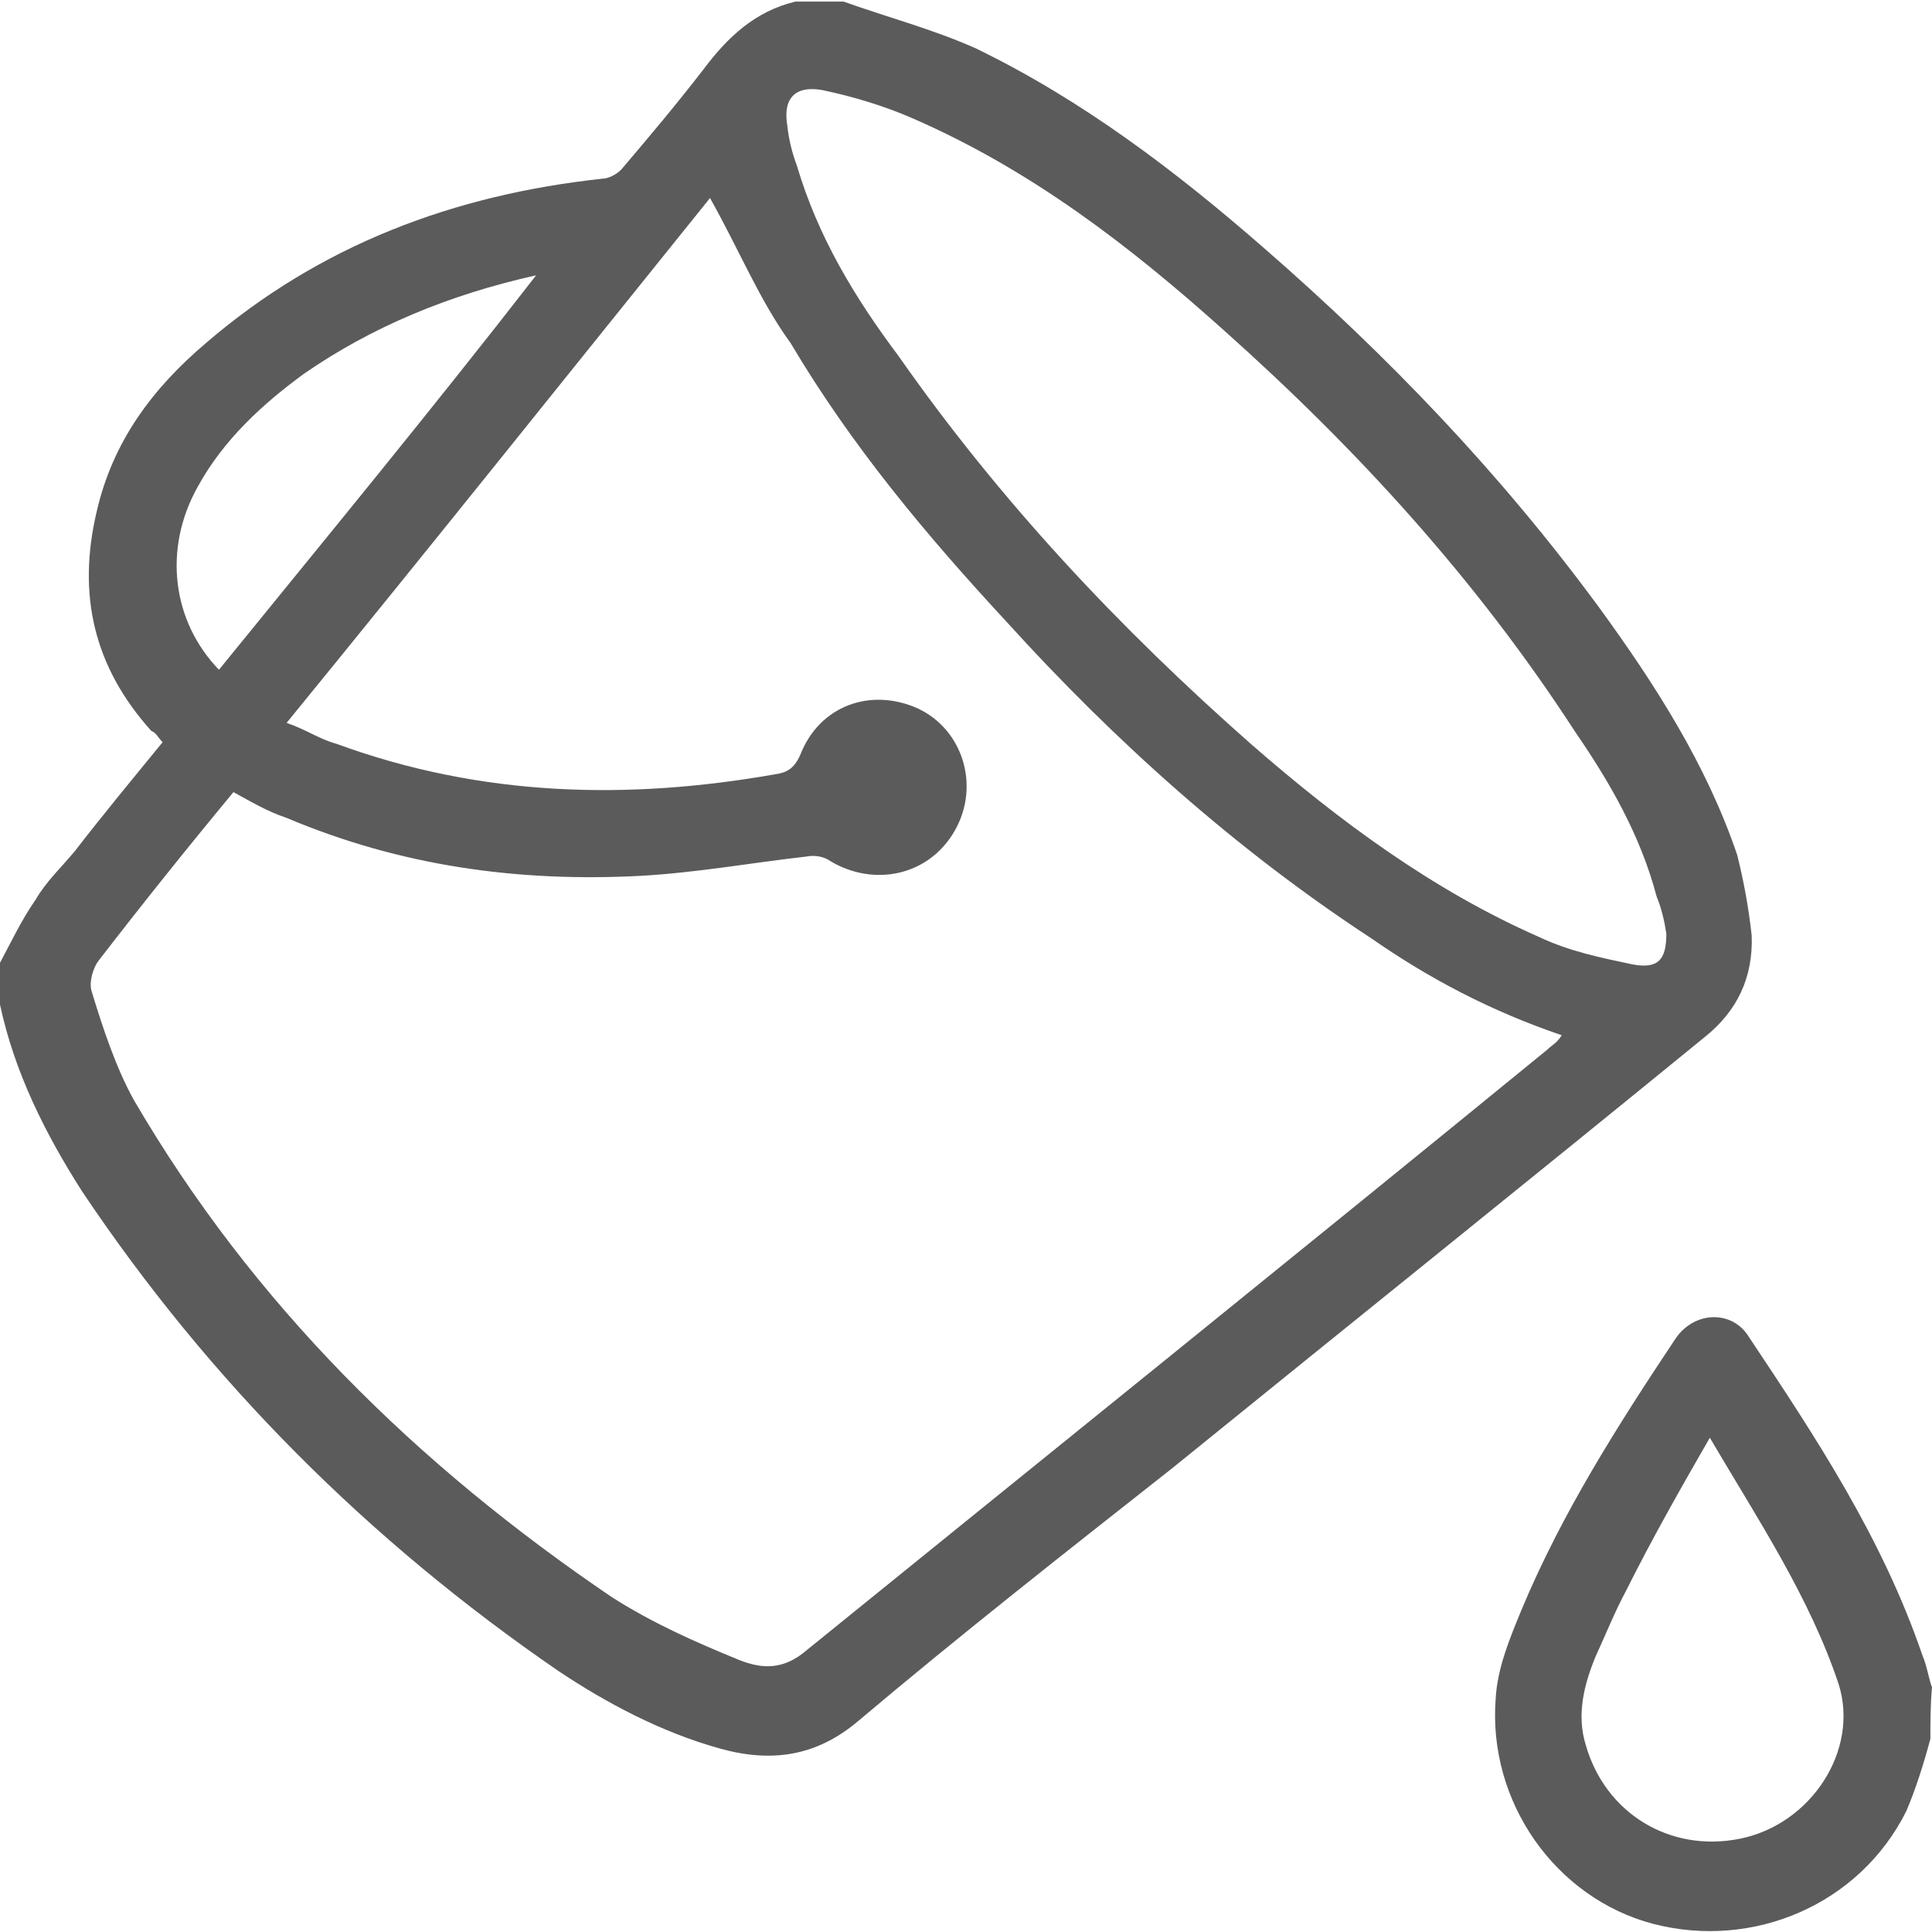 <?xml version="1.0" encoding="utf-8"?>
<!-- Generator: Adobe Illustrator 24.0.1, SVG Export Plug-In . SVG Version: 6.00 Build 0)  -->
<!DOCTYPE svg PUBLIC "-//W3C//DTD SVG 1.1 Basic//EN" "http://www.w3.org/Graphics/SVG/1.1/DTD/svg11-basic.dtd">
<svg version="1.1" baseProfile="basic" id="Isolation_Mode"
	 xmlns="http://www.w3.org/2000/svg" xmlns:xlink="http://www.w3.org/1999/xlink" x="0px" y="0px" viewBox="0 0 120 120"
	 xml:space="preserve">
<g>
	<path style="fill:#5B5B5B;" d="M52.4,0.1c2.8,1,5.5,1.7,8.2,2.9c6.6,3.2,12.4,7.6,17.9,12.4c7.7,6.7,14.7,14,20.8,22.3
		c3.5,4.8,6.7,9.8,8.6,15.4c0.4,1.6,0.7,3.2,0.9,5c0.1,2.6-0.9,4.7-2.9,6.3c-10.9,8.9-22,17.8-33.1,26.8
		c-6.6,5.2-13.1,10.3-19.5,15.7c-2.6,2.2-5.4,2.6-8.6,1.7c-3.6-1-7-2.8-10-4.8C22.9,95.7,13,85.8,5.1,74C2.8,70.4,0.9,66.6,0,62.4
		c0-0.9,0-1.7,0-2.6c0.7-1.3,1.3-2.6,2.2-3.9c0.7-1.2,1.6-2,2.5-3.1c1.7-2.2,3.6-4.5,5.4-6.7c-0.3-0.3-0.4-0.6-0.7-0.7
		C5.8,41.4,4.8,36.9,6,31.8c1-4.4,3.5-7.7,6.8-10.5c7.1-6.1,15.4-9.2,24.6-10.2c0.4,0,1-0.3,1.3-0.7c1.7-2,3.3-3.9,5-6.1
		c1.5-2,3.2-3.6,5.7-4.2C50.4,0.1,51.4,0.1,52.4,0.1z M44.1,12.3C35.4,23.1,26.7,34,17.8,44.9c1.2,0.4,2,1,3.1,1.3
		c9,3.3,18.1,3.5,27.2,1.9c0.7-0.1,1.2-0.3,1.6-1.2c1.2-3.1,4.4-4.2,7.3-2.9c2.8,1.3,3.9,4.8,2.3,7.6c-1.6,2.8-5,3.5-7.7,1.9
		c-0.4-0.3-1-0.4-1.5-0.3c-3.5,0.4-6.8,1-10.3,1.2c-7.6,0.4-14.9-0.6-22-3.6c-1.2-0.4-2.2-1-3.3-1.6c-2.9,3.5-5.7,7-8.4,10.5
		c-0.3,0.4-0.6,1.3-0.4,1.9c0.7,2.3,1.5,4.7,2.6,6.7c7.4,12.7,17.6,22.7,29.7,30.9c2.5,1.6,5.2,2.8,7.9,3.9c1.5,0.6,2.8,0.6,4.2-0.6
		c15.3-12.4,30.7-24.8,46-37.3c0.3-0.3,0.6-0.4,0.9-0.9c-4.4-1.5-8.2-3.5-11.8-6c-8.4-5.5-15.9-12.2-22.7-19.7
		c-5-5.4-9.6-10.9-13.4-17.3C47.2,18.7,45.9,15.5,44.1,12.3z M103.5,58c-0.1-0.7-0.3-1.6-0.6-2.3c-1-3.8-2.9-7.1-5.1-10.3
		C91.7,36,84.3,27.9,76,20.5c-5.8-5.2-11.9-9.9-19.2-13.1C55,6.6,53,6,51.1,5.6c-1.6-0.3-2.5,0.4-2.2,2.2c0.1,0.9,0.3,1.7,0.6,2.5
		c1.3,4.4,3.6,8.2,6.3,11.8c6.3,9,13.7,16.9,22,24.2c5.4,4.7,11.2,9,17.8,11.9c1.9,0.9,3.9,1.3,5.8,1.7
		C103,60.2,103.5,59.6,103.5,58z M33.3,17.1c-5.4,1.2-10.2,3.2-14.4,6.1c-2.6,1.9-5,4.1-6.6,7c-2.2,3.9-1.6,8.4,1.3,11.4
		C20.1,33.6,26.7,25.6,33.3,17.1z"/>
	<path style="fill:#5B5B5B;" d="M119.9,108c-0.4,1.5-0.9,3.1-1.5,4.5c-2.9,5.8-9.5,8.6-15.7,7c-6.1-1.6-10.3-7.6-9.8-14
		c0.1-1.9,0.9-3.8,1.6-5.5c2.5-6,6-11.5,9.6-16.9c1.2-1.7,3.5-1.7,4.5-0.1c4.2,6.3,8.3,12.5,10.8,19.8c0.3,0.7,0.4,1.5,0.6,2
		C119.9,105.9,119.9,107,119.9,108z M106.2,89.3c-1.9,3.3-3.6,6.3-5.2,9.5c-0.7,1.3-1.3,2.8-1.9,4.1c-0.7,1.7-1.2,3.6-0.6,5.5
		c1.2,4.2,5.2,6.7,9.6,5.8c4.4-0.9,7.4-5.5,6.1-9.6C112.4,99.2,109.2,94.4,106.2,89.3z"/>
</g>
</svg>
